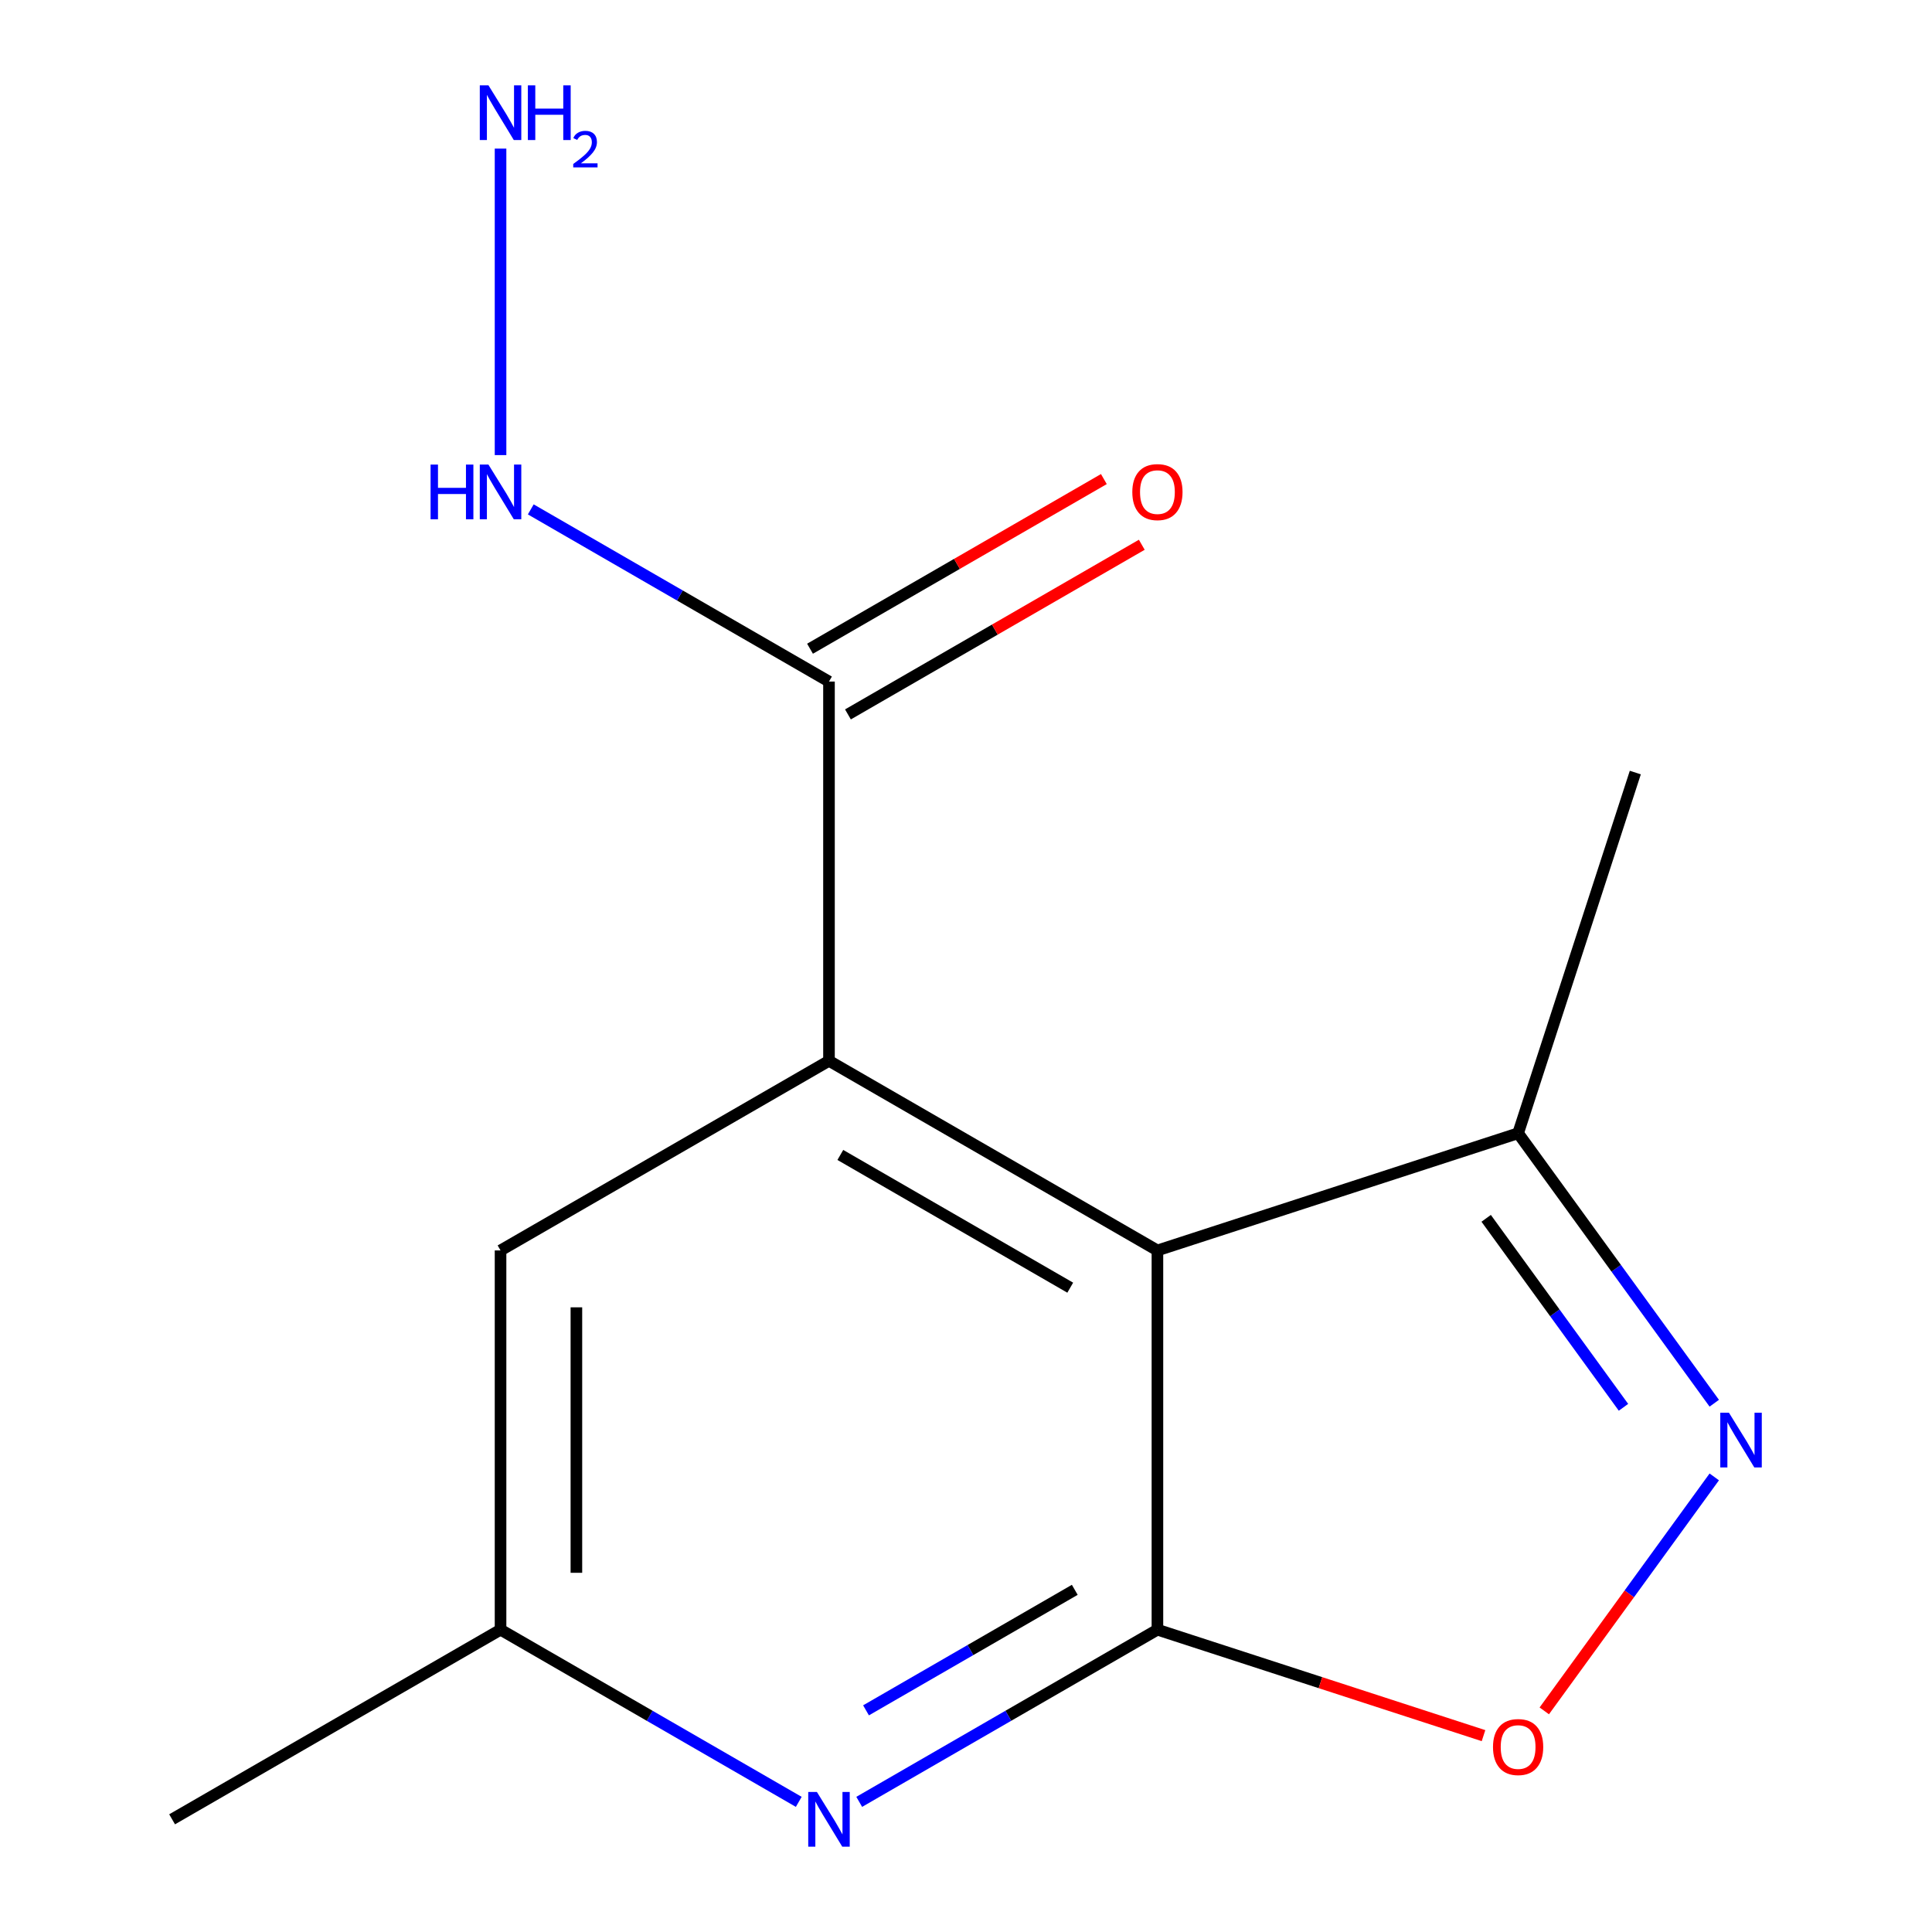 <?xml version='1.0' encoding='iso-8859-1'?>
<svg version='1.1' baseProfile='full'
              xmlns='http://www.w3.org/2000/svg'
                      xmlns:rdkit='http://www.rdkit.org/xml'
                      xmlns:xlink='http://www.w3.org/1999/xlink'
                  xml:space='preserve'
width='1000px' height='1000px' viewBox='0 0 1000 1000'>
<!-- END OF HEADER -->
<rect style='opacity:1.0;fill:#FFFFFF;stroke:none' width='1000' height='1000' x='0' y='0'> </rect>
<path class='bond-0' d='M 599.082,647.224 L 599.082,843.523' style='fill:none;fill-rule:evenodd;stroke:#000000;stroke-width:6px;stroke-linecap:butt;stroke-linejoin:miter;stroke-opacity:1' />
<path class='bond-1' d='M 599.082,647.224 L 429.082,549.075' style='fill:none;fill-rule:evenodd;stroke:#000000;stroke-width:6px;stroke-linecap:butt;stroke-linejoin:miter;stroke-opacity:1' />
<path class='bond-1' d='M 553.952,666.502 L 434.952,597.797' style='fill:none;fill-rule:evenodd;stroke:#000000;stroke-width:6px;stroke-linecap:butt;stroke-linejoin:miter;stroke-opacity:1' />
<path class='bond-6' d='M 599.082,647.224 L 785.773,586.565' style='fill:none;fill-rule:evenodd;stroke:#000000;stroke-width:6px;stroke-linecap:butt;stroke-linejoin:miter;stroke-opacity:1' />
<path class='bond-3' d='M 599.082,843.523 L 683.474,870.944' style='fill:none;fill-rule:evenodd;stroke:#000000;stroke-width:6px;stroke-linecap:butt;stroke-linejoin:miter;stroke-opacity:1' />
<path class='bond-3' d='M 683.474,870.944 L 767.866,898.365' style='fill:none;fill-rule:evenodd;stroke:#FF0000;stroke-width:6px;stroke-linecap:butt;stroke-linejoin:miter;stroke-opacity:1' />
<path class='bond-4' d='M 599.082,843.523 L 521.905,888.081' style='fill:none;fill-rule:evenodd;stroke:#000000;stroke-width:6px;stroke-linecap:butt;stroke-linejoin:miter;stroke-opacity:1' />
<path class='bond-4' d='M 521.905,888.081 L 444.729,932.639' style='fill:none;fill-rule:evenodd;stroke:#0000FF;stroke-width:6px;stroke-linecap:butt;stroke-linejoin:miter;stroke-opacity:1' />
<path class='bond-4' d='M 556.299,822.891 L 502.275,854.081' style='fill:none;fill-rule:evenodd;stroke:#000000;stroke-width:6px;stroke-linecap:butt;stroke-linejoin:miter;stroke-opacity:1' />
<path class='bond-4' d='M 502.275,854.081 L 448.252,885.272' style='fill:none;fill-rule:evenodd;stroke:#0000FF;stroke-width:6px;stroke-linecap:butt;stroke-linejoin:miter;stroke-opacity:1' />
<path class='bond-5' d='M 429.082,549.075 L 429.082,352.776' style='fill:none;fill-rule:evenodd;stroke:#000000;stroke-width:6px;stroke-linecap:butt;stroke-linejoin:miter;stroke-opacity:1' />
<path class='bond-7' d='M 429.082,549.075 L 259.082,647.224' style='fill:none;fill-rule:evenodd;stroke:#000000;stroke-width:6px;stroke-linecap:butt;stroke-linejoin:miter;stroke-opacity:1' />
<path class='bond-2' d='M 887.302,726.306 L 836.537,656.435' style='fill:none;fill-rule:evenodd;stroke:#0000FF;stroke-width:6px;stroke-linecap:butt;stroke-linejoin:miter;stroke-opacity:1' />
<path class='bond-2' d='M 836.537,656.435 L 785.773,586.565' style='fill:none;fill-rule:evenodd;stroke:#000000;stroke-width:6px;stroke-linecap:butt;stroke-linejoin:miter;stroke-opacity:1' />
<path class='bond-2' d='M 840.311,728.421 L 804.776,679.512' style='fill:none;fill-rule:evenodd;stroke:#0000FF;stroke-width:6px;stroke-linecap:butt;stroke-linejoin:miter;stroke-opacity:1' />
<path class='bond-2' d='M 804.776,679.512 L 769.241,630.602' style='fill:none;fill-rule:evenodd;stroke:#000000;stroke-width:6px;stroke-linecap:butt;stroke-linejoin:miter;stroke-opacity:1' />
<path class='bond-14' d='M 887.302,764.441 L 843.308,824.993' style='fill:none;fill-rule:evenodd;stroke:#0000FF;stroke-width:6px;stroke-linecap:butt;stroke-linejoin:miter;stroke-opacity:1' />
<path class='bond-14' d='M 843.308,824.993 L 799.315,885.545' style='fill:none;fill-rule:evenodd;stroke:#FF0000;stroke-width:6px;stroke-linecap:butt;stroke-linejoin:miter;stroke-opacity:1' />
<path class='bond-15' d='M 413.434,932.639 L 336.258,888.081' style='fill:none;fill-rule:evenodd;stroke:#0000FF;stroke-width:6px;stroke-linecap:butt;stroke-linejoin:miter;stroke-opacity:1' />
<path class='bond-15' d='M 336.258,888.081 L 259.082,843.523' style='fill:none;fill-rule:evenodd;stroke:#000000;stroke-width:6px;stroke-linecap:butt;stroke-linejoin:miter;stroke-opacity:1' />
<path class='bond-9' d='M 438.897,369.776 L 514.943,325.87' style='fill:none;fill-rule:evenodd;stroke:#000000;stroke-width:6px;stroke-linecap:butt;stroke-linejoin:miter;stroke-opacity:1' />
<path class='bond-9' d='M 514.943,325.87 L 590.989,281.965' style='fill:none;fill-rule:evenodd;stroke:#FF0000;stroke-width:6px;stroke-linecap:butt;stroke-linejoin:miter;stroke-opacity:1' />
<path class='bond-9' d='M 419.267,335.776 L 495.313,291.87' style='fill:none;fill-rule:evenodd;stroke:#000000;stroke-width:6px;stroke-linecap:butt;stroke-linejoin:miter;stroke-opacity:1' />
<path class='bond-9' d='M 495.313,291.87 L 571.359,247.965' style='fill:none;fill-rule:evenodd;stroke:#FF0000;stroke-width:6px;stroke-linecap:butt;stroke-linejoin:miter;stroke-opacity:1' />
<path class='bond-10' d='M 429.082,352.776 L 351.905,308.218' style='fill:none;fill-rule:evenodd;stroke:#000000;stroke-width:6px;stroke-linecap:butt;stroke-linejoin:miter;stroke-opacity:1' />
<path class='bond-10' d='M 351.905,308.218 L 274.729,263.66' style='fill:none;fill-rule:evenodd;stroke:#0000FF;stroke-width:6px;stroke-linecap:butt;stroke-linejoin:miter;stroke-opacity:1' />
<path class='bond-12' d='M 785.773,586.565 L 846.433,399.873' style='fill:none;fill-rule:evenodd;stroke:#000000;stroke-width:6px;stroke-linecap:butt;stroke-linejoin:miter;stroke-opacity:1' />
<path class='bond-8' d='M 259.082,647.224 L 259.082,843.523' style='fill:none;fill-rule:evenodd;stroke:#000000;stroke-width:6px;stroke-linecap:butt;stroke-linejoin:miter;stroke-opacity:1' />
<path class='bond-8' d='M 298.341,676.669 L 298.341,814.079' style='fill:none;fill-rule:evenodd;stroke:#000000;stroke-width:6px;stroke-linecap:butt;stroke-linejoin:miter;stroke-opacity:1' />
<path class='bond-13' d='M 259.082,843.523 L 89.082,941.673' style='fill:none;fill-rule:evenodd;stroke:#000000;stroke-width:6px;stroke-linecap:butt;stroke-linejoin:miter;stroke-opacity:1' />
<path class='bond-11' d='M 259.082,235.559 L 259.082,76.918' style='fill:none;fill-rule:evenodd;stroke:#0000FF;stroke-width:6px;stroke-linecap:butt;stroke-linejoin:miter;stroke-opacity:1' />
<path  class='atom-3' d='M 894.895 731.214
L 904.175 746.214
Q 905.095 747.694, 906.575 750.374
Q 908.055 753.054, 908.135 753.214
L 908.135 731.214
L 911.895 731.214
L 911.895 759.534
L 908.015 759.534
L 898.055 743.134
Q 896.895 741.214, 895.655 739.014
Q 894.455 736.814, 894.095 736.134
L 894.095 759.534
L 890.415 759.534
L 890.415 731.214
L 894.895 731.214
' fill='#0000FF'/>
<path  class='atom-4' d='M 772.773 904.263
Q 772.773 897.463, 776.133 893.663
Q 779.493 889.863, 785.773 889.863
Q 792.053 889.863, 795.413 893.663
Q 798.773 897.463, 798.773 904.263
Q 798.773 911.143, 795.373 915.063
Q 791.973 918.943, 785.773 918.943
Q 779.533 918.943, 776.133 915.063
Q 772.773 911.183, 772.773 904.263
M 785.773 915.743
Q 790.093 915.743, 792.413 912.863
Q 794.773 909.943, 794.773 904.263
Q 794.773 898.703, 792.413 895.903
Q 790.093 893.063, 785.773 893.063
Q 781.453 893.063, 779.093 895.863
Q 776.773 898.663, 776.773 904.263
Q 776.773 909.983, 779.093 912.863
Q 781.453 915.743, 785.773 915.743
' fill='#FF0000'/>
<path  class='atom-5' d='M 422.822 927.513
L 432.102 942.513
Q 433.022 943.993, 434.502 946.673
Q 435.982 949.353, 436.062 949.513
L 436.062 927.513
L 439.822 927.513
L 439.822 955.833
L 435.942 955.833
L 425.982 939.433
Q 424.822 937.513, 423.582 935.313
Q 422.382 933.113, 422.022 932.433
L 422.022 955.833
L 418.342 955.833
L 418.342 927.513
L 422.822 927.513
' fill='#0000FF'/>
<path  class='atom-10' d='M 586.082 254.706
Q 586.082 247.906, 589.442 244.106
Q 592.802 240.306, 599.082 240.306
Q 605.362 240.306, 608.722 244.106
Q 612.082 247.906, 612.082 254.706
Q 612.082 261.586, 608.682 265.506
Q 605.282 269.386, 599.082 269.386
Q 592.842 269.386, 589.442 265.506
Q 586.082 261.626, 586.082 254.706
M 599.082 266.186
Q 603.402 266.186, 605.722 263.306
Q 608.082 260.386, 608.082 254.706
Q 608.082 249.146, 605.722 246.346
Q 603.402 243.506, 599.082 243.506
Q 594.762 243.506, 592.402 246.306
Q 590.082 249.106, 590.082 254.706
Q 590.082 260.426, 592.402 263.306
Q 594.762 266.186, 599.082 266.186
' fill='#FF0000'/>
<path  class='atom-11' d='M 222.862 240.466
L 226.702 240.466
L 226.702 252.506
L 241.182 252.506
L 241.182 240.466
L 245.022 240.466
L 245.022 268.786
L 241.182 268.786
L 241.182 255.706
L 226.702 255.706
L 226.702 268.786
L 222.862 268.786
L 222.862 240.466
' fill='#0000FF'/>
<path  class='atom-11' d='M 252.822 240.466
L 262.102 255.466
Q 263.022 256.946, 264.502 259.626
Q 265.982 262.306, 266.062 262.466
L 266.062 240.466
L 269.822 240.466
L 269.822 268.786
L 265.942 268.786
L 255.982 252.386
Q 254.822 250.466, 253.582 248.266
Q 252.382 246.066, 252.022 245.386
L 252.022 268.786
L 248.342 268.786
L 248.342 240.466
L 252.822 240.466
' fill='#0000FF'/>
<path  class='atom-12' d='M 252.822 44.167
L 262.102 59.167
Q 263.022 60.647, 264.502 63.327
Q 265.982 66.007, 266.062 66.167
L 266.062 44.167
L 269.822 44.167
L 269.822 72.487
L 265.942 72.487
L 255.982 56.087
Q 254.822 54.167, 253.582 51.967
Q 252.382 49.767, 252.022 49.087
L 252.022 72.487
L 248.342 72.487
L 248.342 44.167
L 252.822 44.167
' fill='#0000FF'/>
<path  class='atom-12' d='M 273.222 44.167
L 277.062 44.167
L 277.062 56.207
L 291.542 56.207
L 291.542 44.167
L 295.382 44.167
L 295.382 72.487
L 291.542 72.487
L 291.542 59.407
L 277.062 59.407
L 277.062 72.487
L 273.222 72.487
L 273.222 44.167
' fill='#0000FF'/>
<path  class='atom-12' d='M 296.754 71.493
Q 297.441 69.725, 299.078 68.748
Q 300.714 67.745, 302.985 67.745
Q 305.81 67.745, 307.394 69.276
Q 308.978 70.807, 308.978 73.526
Q 308.978 76.298, 306.918 78.885
Q 304.886 81.473, 300.662 84.535
L 309.294 84.535
L 309.294 86.647
L 296.702 86.647
L 296.702 84.878
Q 300.186 82.397, 302.246 80.549
Q 304.331 78.701, 305.334 77.037
Q 306.338 75.374, 306.338 73.658
Q 306.338 71.863, 305.44 70.86
Q 304.542 69.857, 302.985 69.857
Q 301.48 69.857, 300.477 70.464
Q 299.474 71.071, 298.761 72.417
L 296.754 71.493
' fill='#0000FF'/>
</svg>
